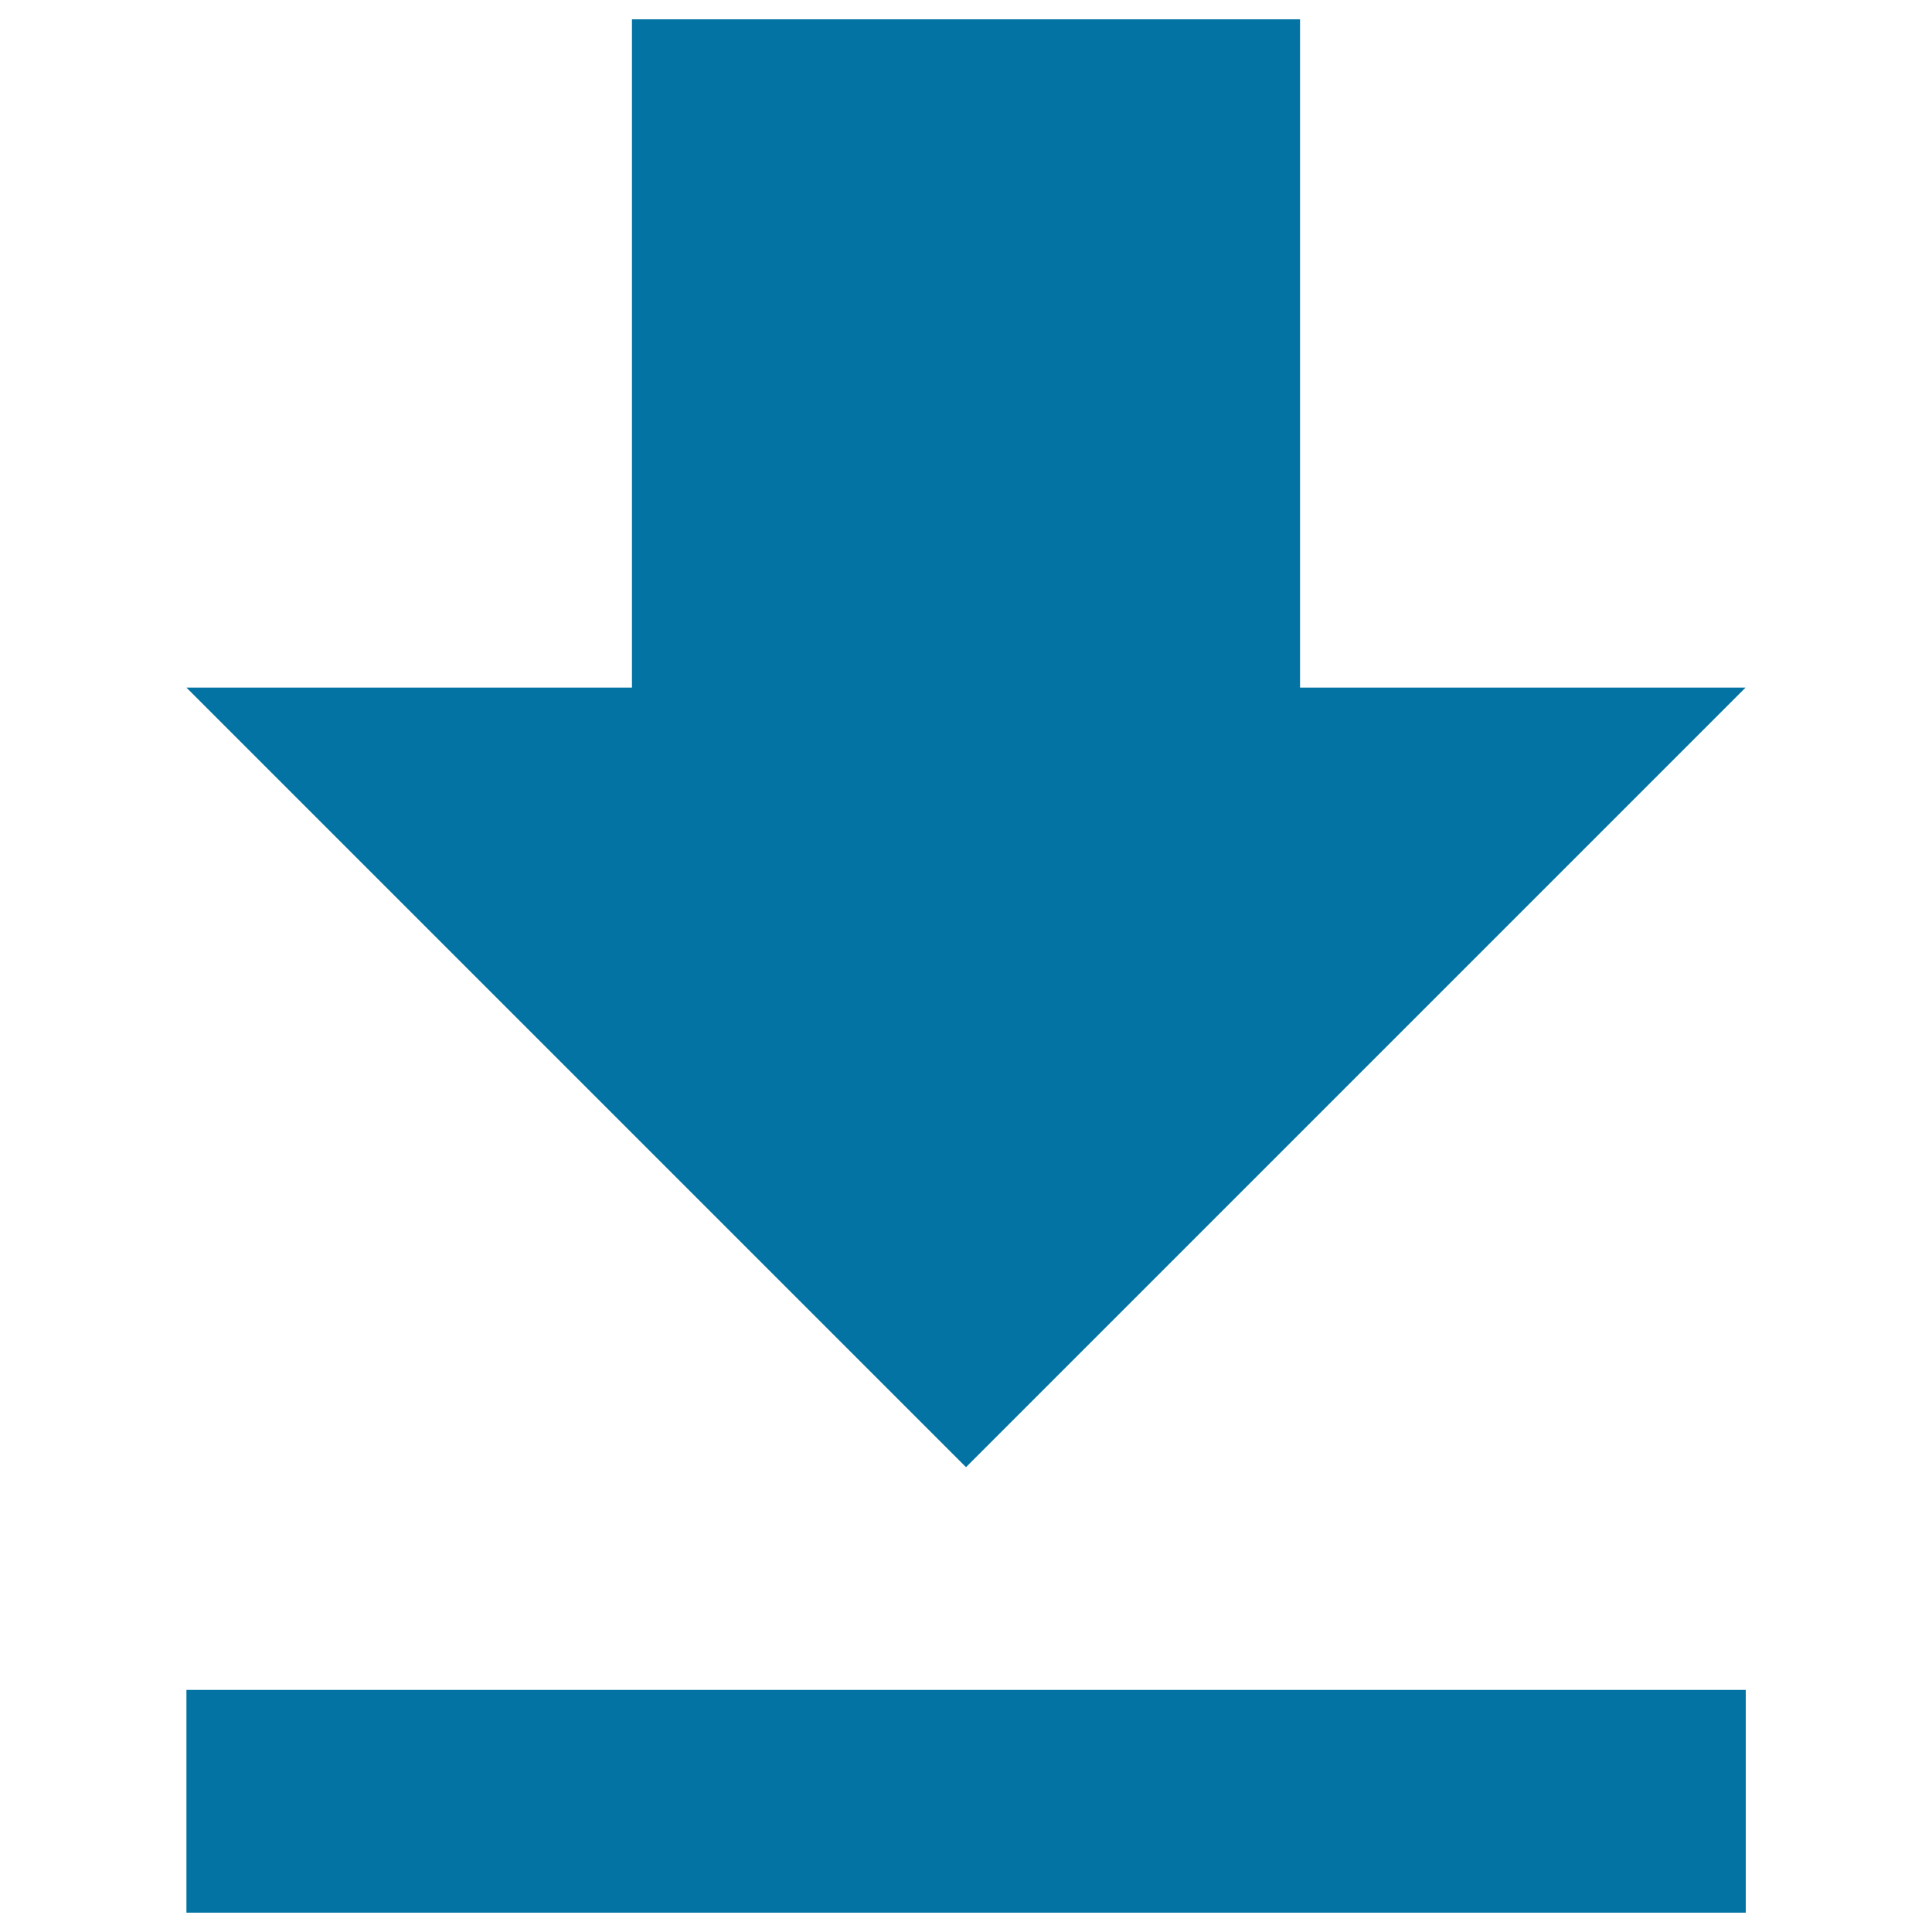 <svg xmlns="http://www.w3.org/2000/svg" viewBox="0 0 1000 1000" style="fill:#0273a2">
<title>Download Button SVG icon</title>
<g><g id="file-download"><path d="M903.5,355.9H672.9V10H327.1v345.9H96.5L500,759.4L903.5,355.9z M96.5,874.7V990h807.1V874.7H96.5z"/></g></g>
</svg>